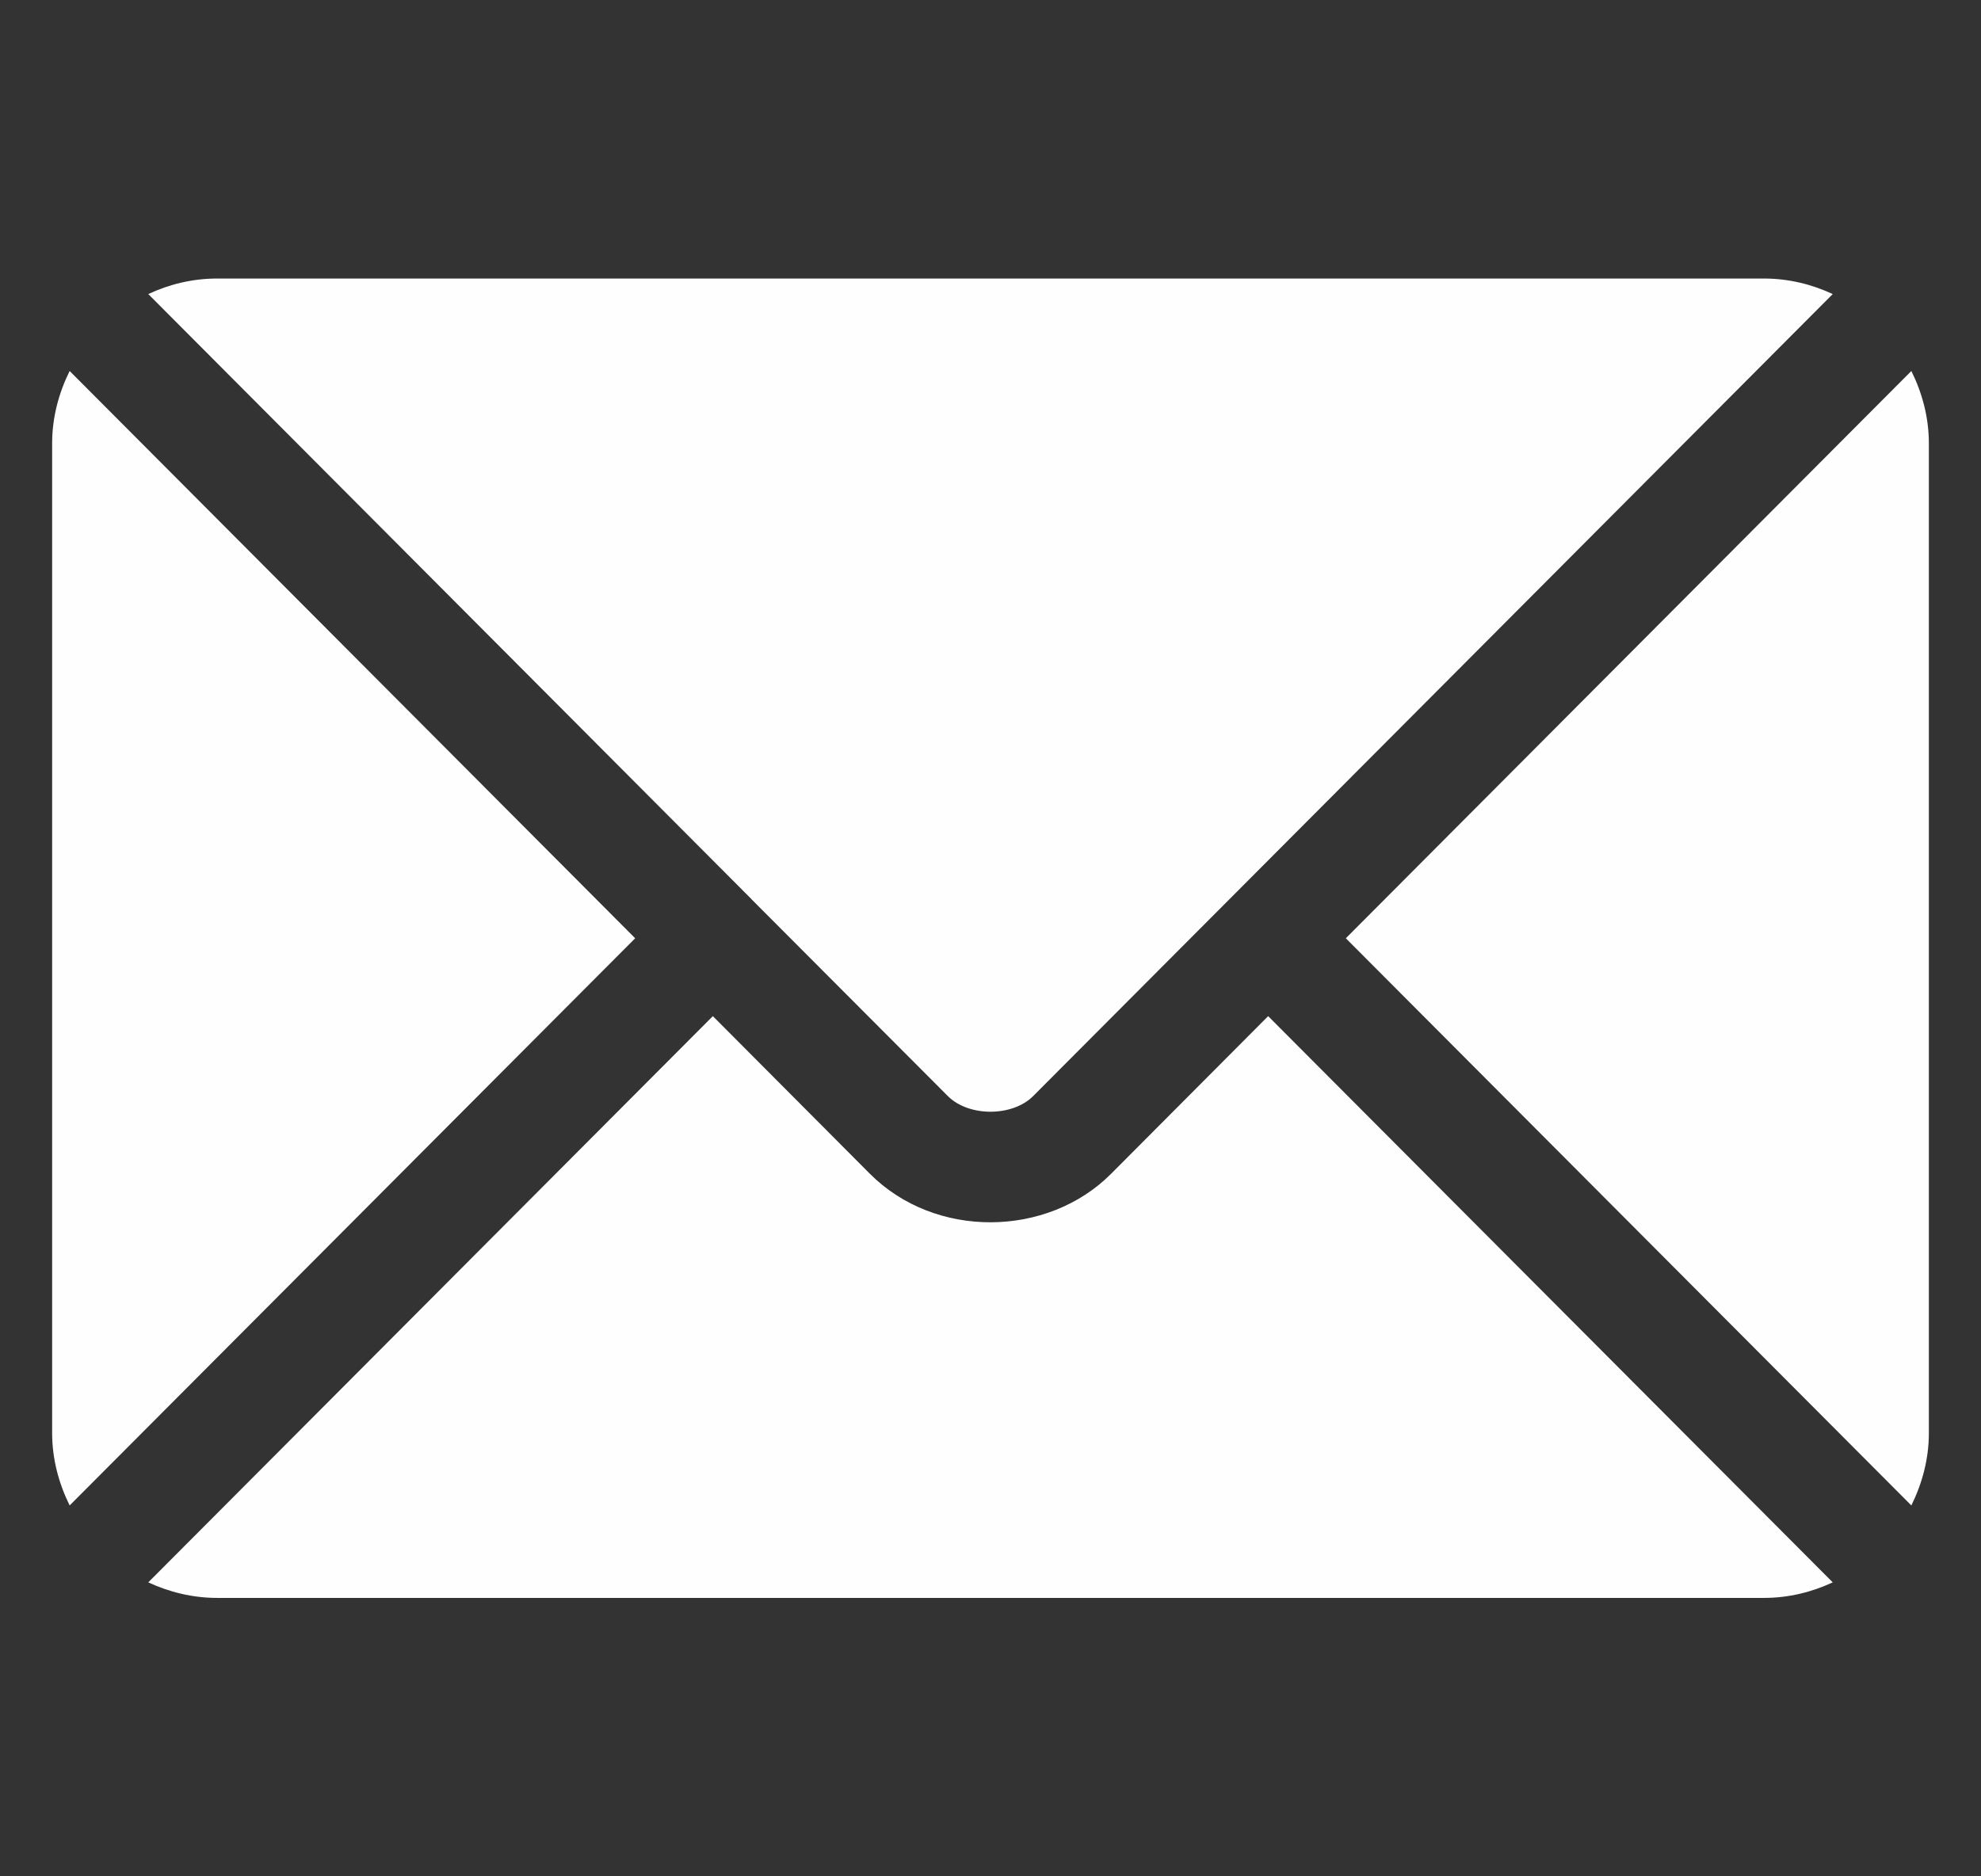 <svg xmlns="http://www.w3.org/2000/svg" width="19" height="18" viewBox="0 0 19 18" fill="none"><rect x="0" y="0" width="19" height="18" fill="#333333" stroke="none"/><g clip-path="url(#clip0_705_21743)"><path d="M12.163 9.748L10.656 11.261C10.044 11.874 8.969 11.887 8.344 11.261L6.837 9.748L1.422 15.18C1.623 15.273 1.846 15.329 2.082 15.329H16.918C17.154 15.329 17.376 15.274 17.578 15.18L12.163 9.748Z" fill="#FEFEFE"></path><path d="M16.918 2.672H2.082C1.846 2.672 1.623 2.727 1.422 2.821L7.208 8.626C7.208 8.626 7.209 8.626 7.209 8.627C7.209 8.627 7.209 8.628 7.209 8.628L9.091 10.515C9.291 10.715 9.709 10.715 9.909 10.515L11.79 8.628C11.79 8.628 11.79 8.627 11.791 8.627C11.791 8.627 11.791 8.626 11.792 8.626L17.578 2.821C17.376 2.727 17.154 2.672 16.918 2.672Z" fill="#FEFEFE"></path><path d="M0.668 3.559C0.564 3.769 0.5 4.004 0.5 4.254V13.746C0.5 13.997 0.564 14.231 0.668 14.442L6.092 9.001L0.668 3.559Z" fill="#FEFEFE"></path><path d="M18.332 3.559L12.908 9.001L18.332 14.442C18.436 14.231 18.5 13.997 18.5 13.746V4.254C18.5 4.004 18.436 3.769 18.332 3.559Z" fill="#FEFEFE"></path></g><defs><clipPath id="clip0_705_21743"><rect width="18" height="18" fill="white" transform="translate(0.5)"></rect></clipPath></defs></svg>